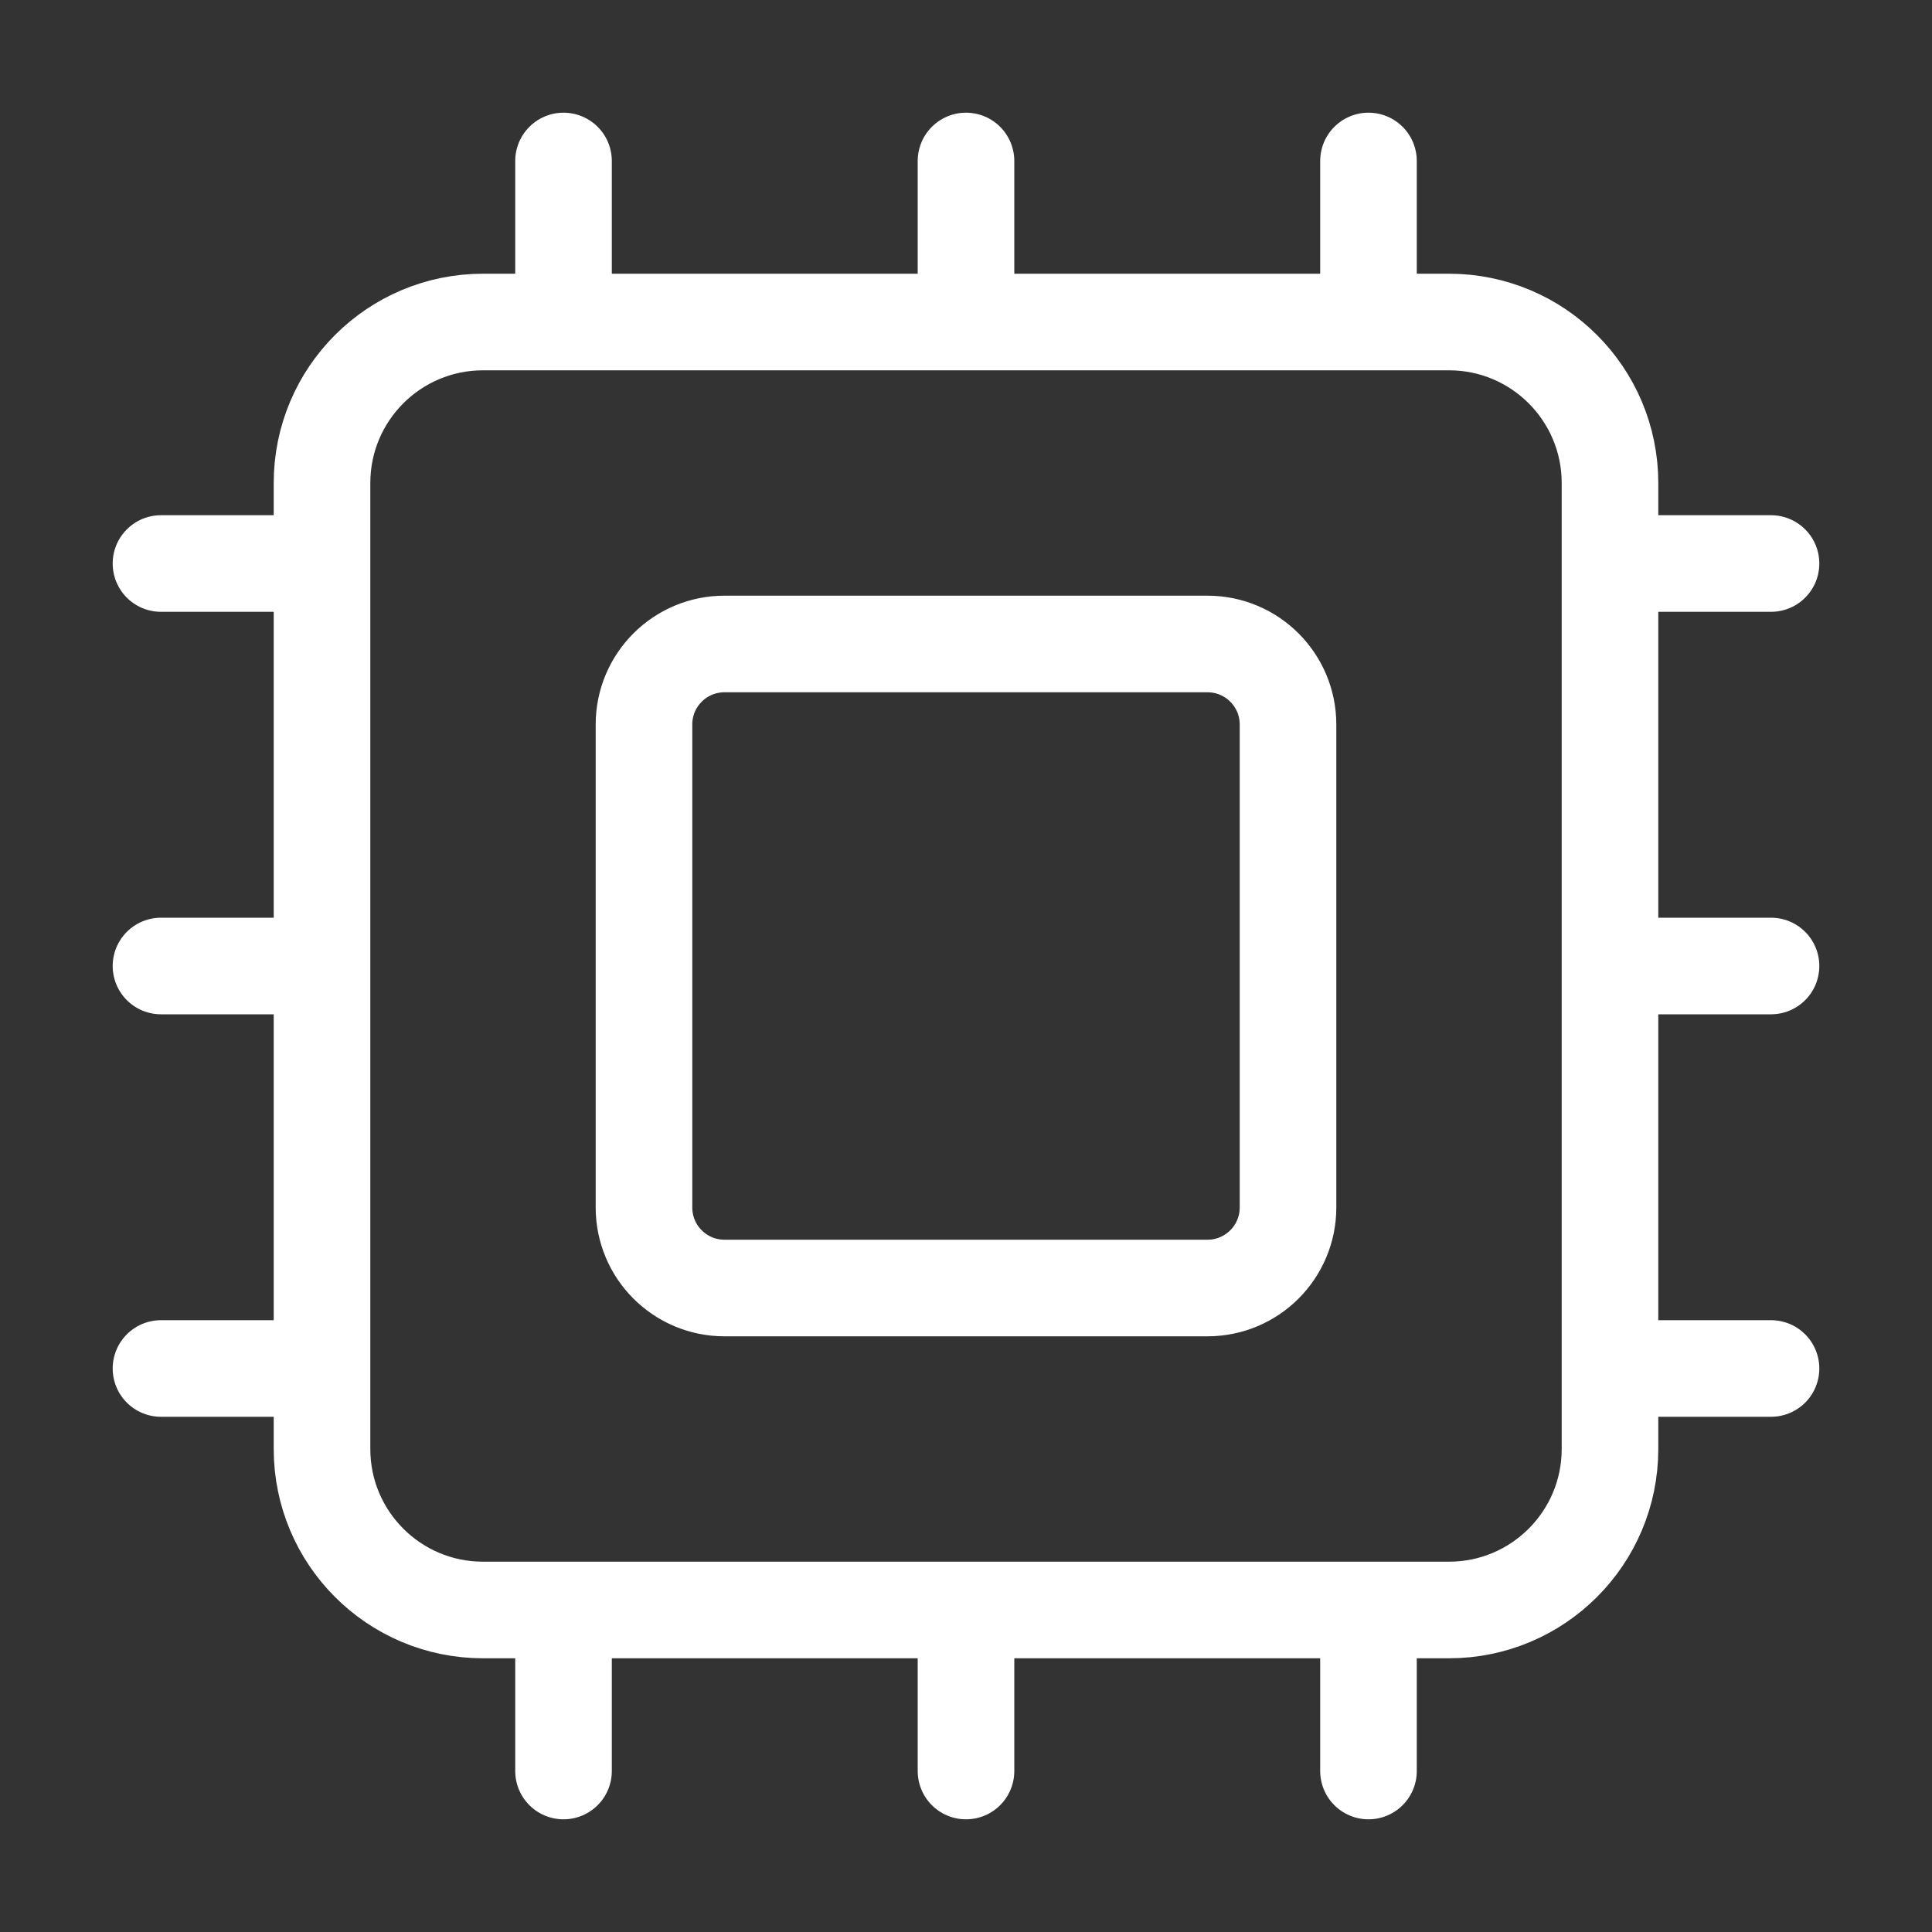 <svg width="40" height="40" viewBox="0 0 40 40" fill="none" xmlns="http://www.w3.org/2000/svg">
<rect x="0" y="0" width="40" height="40" fill="#333333" stroke="none"/>
<path d="M20 33.333V36.667M20 3.333V6.667M28.333 33.333V36.667M28.333 3.333V6.667M3.333 20H6.667M3.333 28.333H6.667M3.333 11.667H6.667M33.333 20H36.667M33.333 28.333H36.667M33.333 11.667H36.667M11.667 33.333V36.667M11.667 3.333V6.667M10 6.667H30C31.841 6.667 33.333 8.159 33.333 10V30C33.333 31.841 31.841 33.333 30 33.333H10C8.159 33.333 6.667 31.841 6.667 30V10C6.667 8.159 8.159 6.667 10 6.667ZM15 13.333H25C25.92 13.333 26.667 14.079 26.667 15V25C26.667 25.92 25.92 26.667 25 26.667H15C14.079 26.667 13.333 25.92 13.333 25V15C13.333 14.079 14.079 13.333 15 13.333Z" stroke="white" stroke-width="2" stroke-linecap="round" stroke-linejoin="round"/>
</svg>
